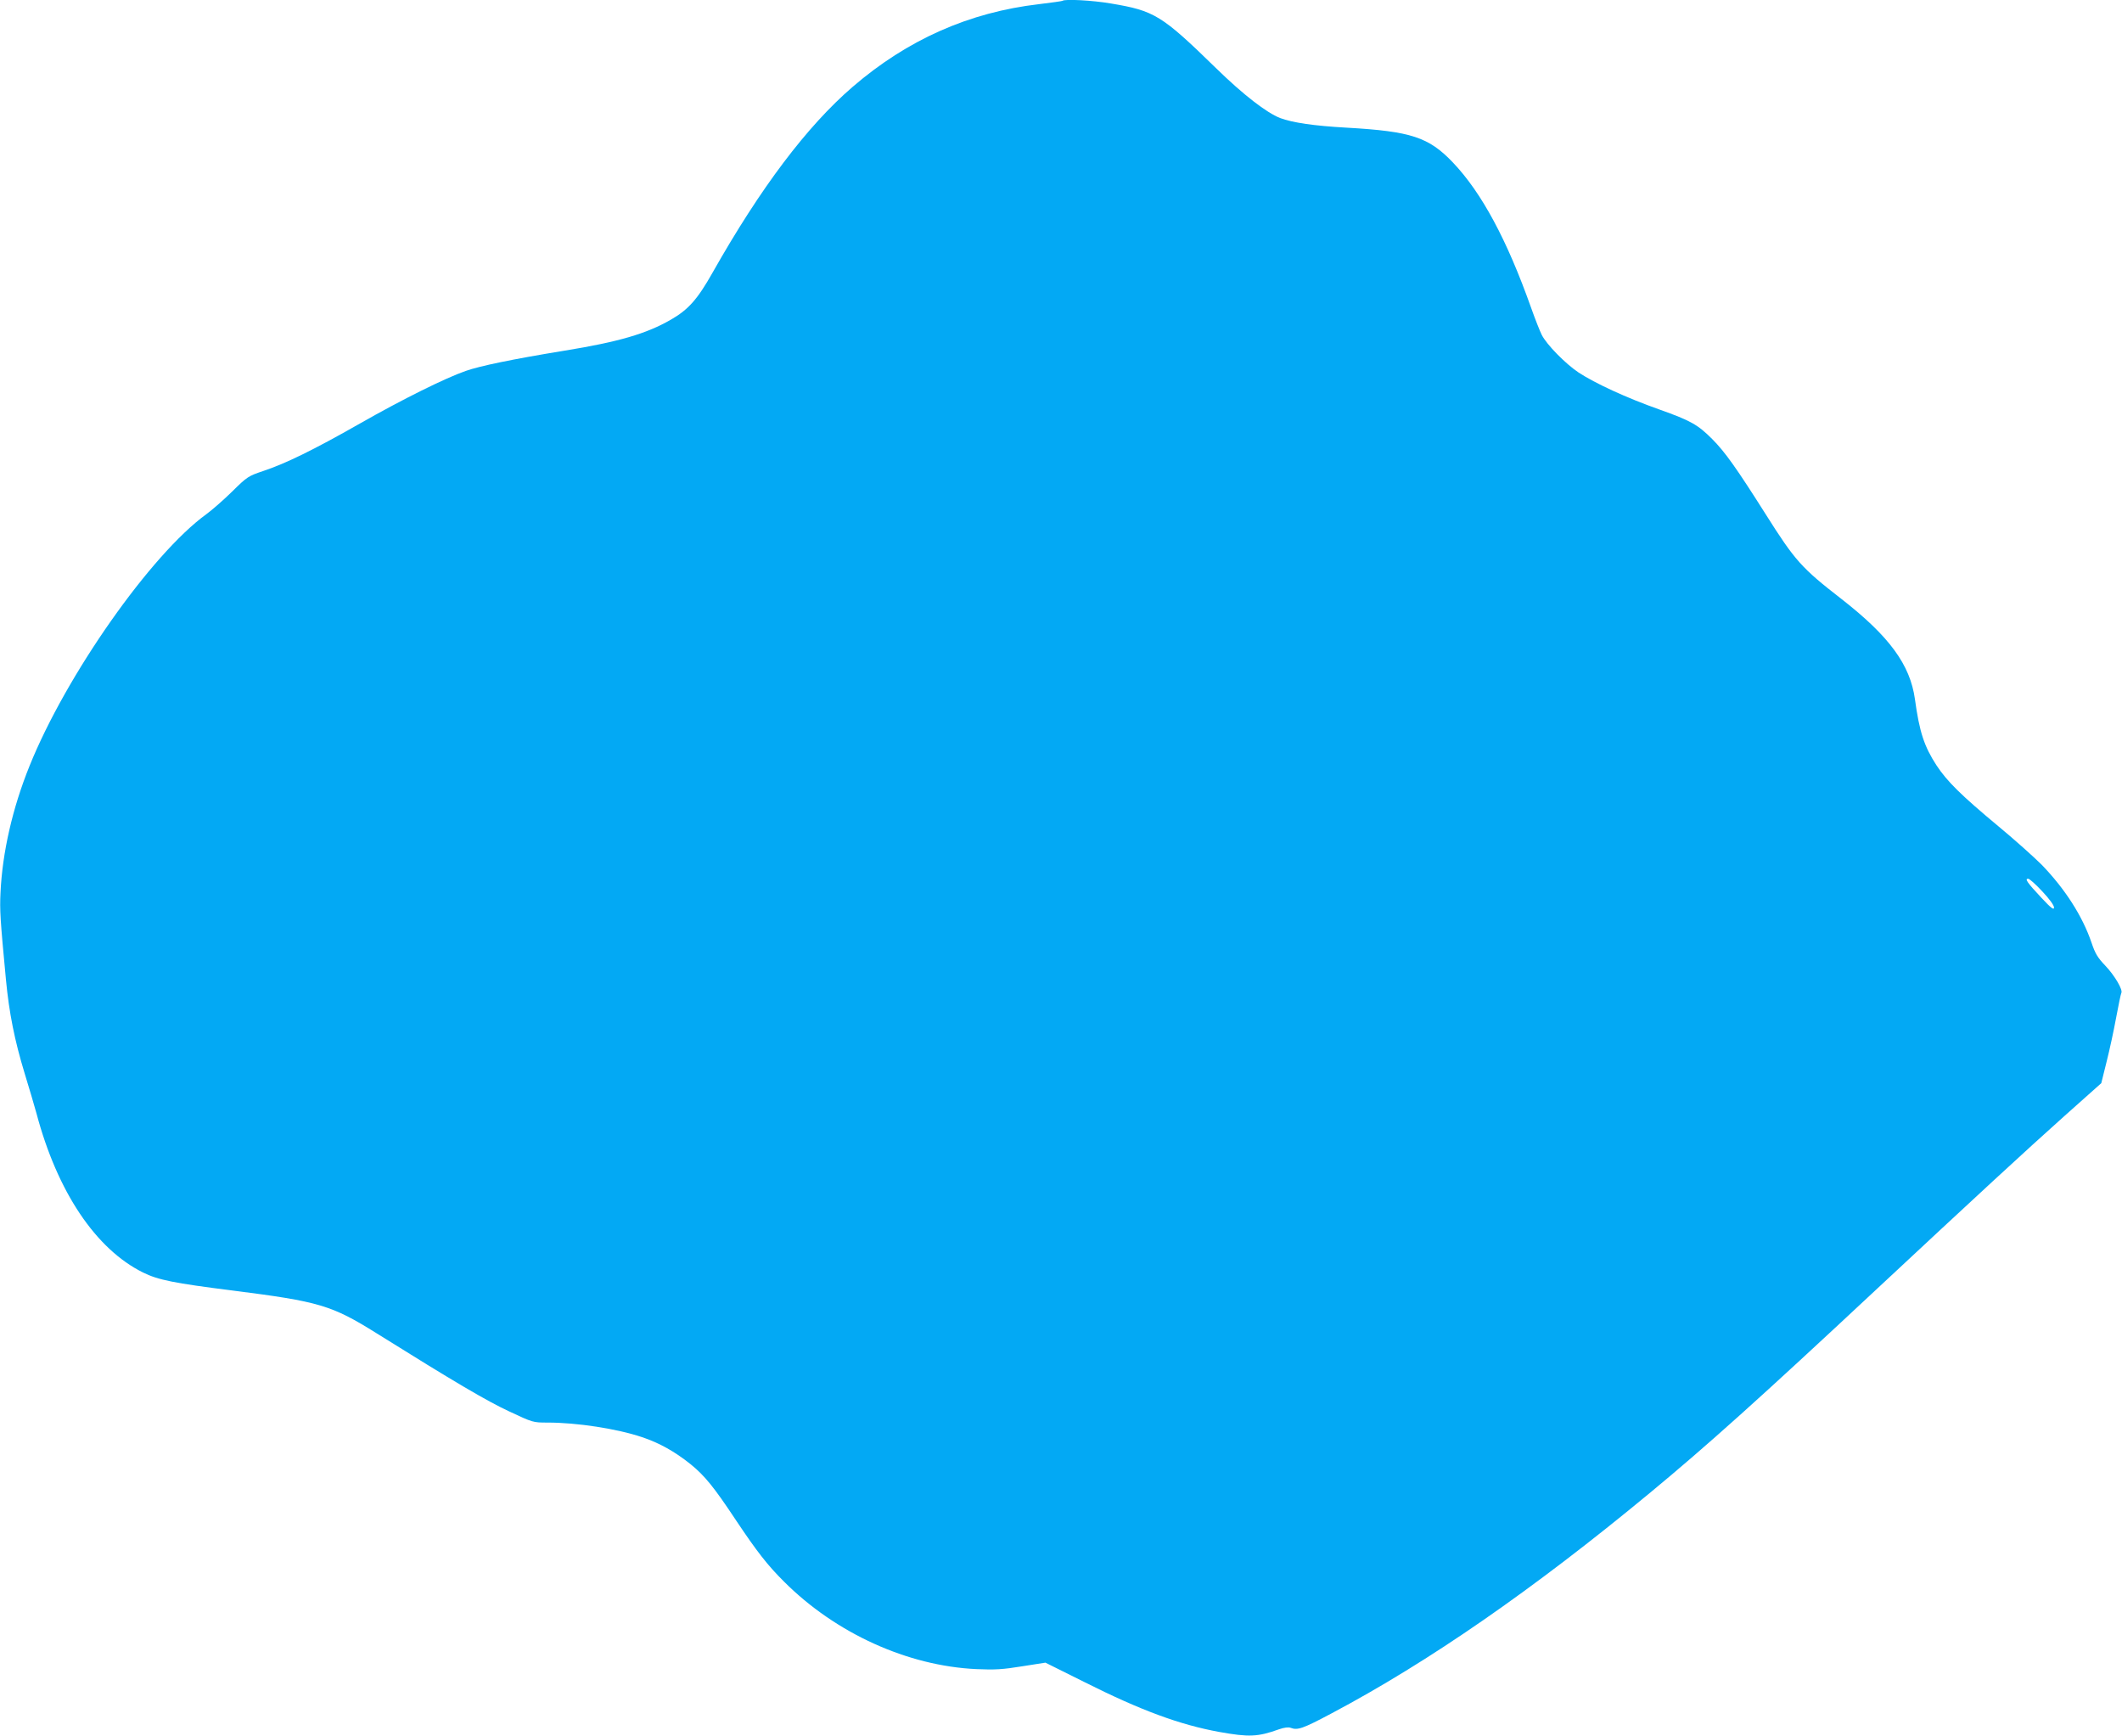 <?xml version="1.0" standalone="no"?>
<!DOCTYPE svg PUBLIC "-//W3C//DTD SVG 20010904//EN"
 "http://www.w3.org/TR/2001/REC-SVG-20010904/DTD/svg10.dtd">
<svg version="1.0" xmlns="http://www.w3.org/2000/svg"
 width="1280pt" height="1047pt" viewBox="0 0 1280 1047"
 preserveAspectRatio="xMidYMid meet">
<g transform="translate(0,1047) scale(0.1,-0.1)"
fill="#03a9f4" stroke="none">
<path d="M6409 10465 c-3 -2 -66 -11 -141 -20 -422 -49 -794 -214 -1125 -499
-275 -237 -555 -608 -844 -1119 -92 -163 -147 -225 -254 -286 -146 -84 -314
-133 -640 -186 -318 -52 -509 -92 -595 -122 -124 -43 -382 -171 -640 -318
-281 -160 -448 -241 -580 -285 -92 -31 -98 -34 -190 -125 -52 -51 -122 -112
-155 -136 -334 -242 -847 -972 -1067 -1519 -103 -255 -164 -523 -175 -765 -5
-104 -2 -157 33 -525 19 -199 52 -365 113 -565 27 -88 59 -196 71 -240 126
-474 358 -819 643 -960 91 -45 186 -64 543 -109 520 -66 595 -88 868 -259 469
-293 661 -406 796 -469 145 -68 145 -68 233 -68 177 0 419 -37 570 -88 105
-35 197 -87 290 -161 88 -71 143 -139 277 -341 125 -187 190 -271 290 -370
311 -311 745 -508 1160 -527 112 -5 159 -2 276 17 l140 22 235 -117 c340 -171
577 -258 814 -301 178 -32 232 -30 360 16 31 11 58 14 70 9 42 -16 72 -6 247
87 585 310 1216 747 1918 1328 346 286 668 575 1365 1226 595 555 906 842
1140 1051 l220 196 32 129 c18 71 44 191 58 268 14 76 28 142 31 147 11 18
-40 105 -96 164 -47 49 -62 74 -84 140 -55 161 -160 324 -300 469 -45 45 -162
150 -261 232 -225 187 -310 271 -374 368 -74 114 -103 201 -130 399 -29 208
-154 379 -444 605 -241 187 -279 230 -456 510 -174 275 -245 376 -324 455 -86
86 -129 110 -317 177 -198 70 -389 158 -489 224 -79 53 -191 167 -221 226 -11
22 -40 95 -64 163 -146 411 -298 694 -472 877 -146 153 -252 188 -641 210
-197 11 -326 30 -401 58 -82 32 -222 140 -387 301 -328 320 -371 346 -634 390
-110 19 -280 28 -292 16z m5910 -5371 c44 -47 71 -84 71 -98 -1 -16 -17 -4
-76 59 -86 92 -102 115 -80 115 8 0 46 -34 85 -76z"/>
</g>
</svg>
